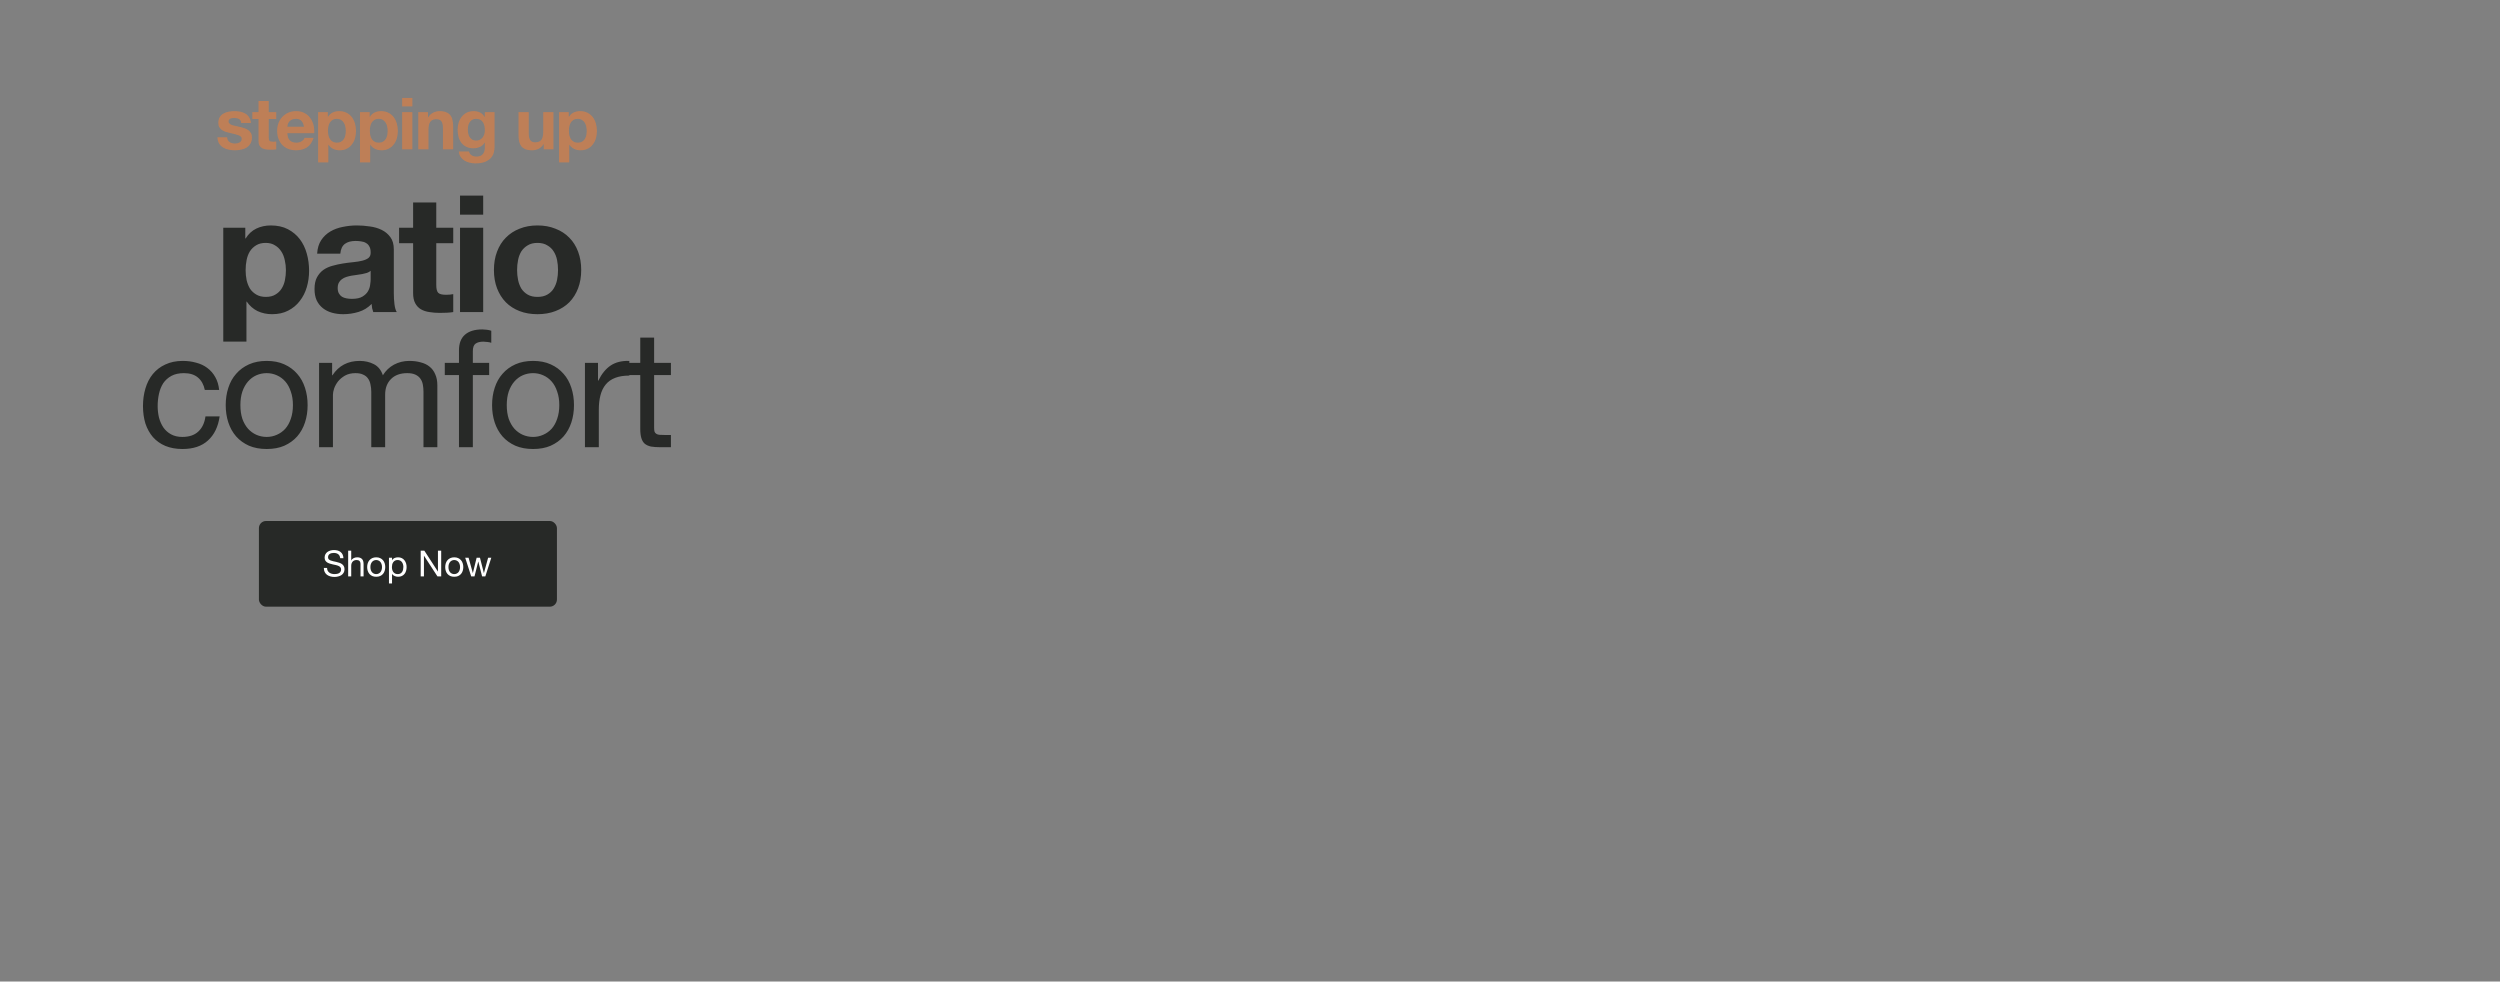 <svg width="1406" height="552" viewBox="0 0 1406 552" fill="none" xmlns="http://www.w3.org/2000/svg">
<rect x="0" y="0" width="1406" height="552" fill="#808080" stroke="none"/>
<rect x="145.615" y="293" width="167.606" height="48.2" rx="4.017" fill="#272927"/>
<path d="M191.321 313.924C191.213 312.884 190.835 312.135 190.187 311.676C189.552 311.203 188.735 310.967 187.736 310.967C187.331 310.967 186.932 311.007 186.541 311.088C186.149 311.169 185.798 311.304 185.487 311.493C185.19 311.682 184.947 311.939 184.758 312.263C184.583 312.574 184.495 312.965 184.495 313.438C184.495 313.883 184.623 314.248 184.88 314.532C185.15 314.802 185.501 315.024 185.933 315.2C186.379 315.375 186.878 315.524 187.432 315.646C187.986 315.754 188.546 315.875 189.113 316.01C189.694 316.145 190.261 316.307 190.814 316.496C191.368 316.672 191.861 316.915 192.293 317.225C192.739 317.536 193.09 317.928 193.346 318.4C193.616 318.873 193.751 319.467 193.751 320.183C193.751 320.952 193.576 321.614 193.225 322.168C192.887 322.708 192.448 323.153 191.908 323.505C191.368 323.842 190.76 324.085 190.085 324.234C189.424 324.396 188.762 324.477 188.1 324.477C187.29 324.477 186.52 324.376 185.791 324.173C185.076 323.97 184.441 323.667 183.887 323.261C183.347 322.843 182.915 322.316 182.591 321.682C182.28 321.033 182.125 320.27 182.125 319.393H183.948C183.948 320 184.063 320.527 184.292 320.973C184.535 321.405 184.846 321.763 185.224 322.046C185.616 322.33 186.068 322.539 186.581 322.674C187.094 322.809 187.621 322.877 188.161 322.877C188.593 322.877 189.025 322.836 189.457 322.755C189.903 322.674 190.301 322.539 190.652 322.35C191.004 322.147 191.287 321.877 191.503 321.54C191.719 321.202 191.827 320.77 191.827 320.243C191.827 319.744 191.692 319.339 191.422 319.028C191.166 318.718 190.814 318.468 190.369 318.279C189.937 318.076 189.444 317.914 188.89 317.793C188.337 317.671 187.769 317.55 187.189 317.428C186.622 317.293 186.061 317.144 185.508 316.982C184.954 316.807 184.454 316.584 184.009 316.314C183.577 316.03 183.226 315.673 182.955 315.24C182.699 314.795 182.571 314.241 182.571 313.58C182.571 312.85 182.719 312.222 183.016 311.696C183.313 311.156 183.705 310.717 184.191 310.379C184.691 310.028 185.251 309.772 185.872 309.61C186.507 309.434 187.155 309.346 187.817 309.346C188.559 309.346 189.248 309.434 189.883 309.61C190.517 309.785 191.071 310.062 191.544 310.44C192.03 310.818 192.408 311.297 192.678 311.878C192.962 312.445 193.117 313.127 193.144 313.924H191.321ZM195.806 309.691H197.528V315.22H197.568C197.703 314.896 197.892 314.626 198.135 314.41C198.379 314.18 198.649 313.998 198.946 313.863C199.256 313.715 199.574 313.607 199.898 313.539C200.235 313.471 200.559 313.438 200.87 313.438C201.559 313.438 202.132 313.532 202.592 313.721C203.051 313.91 203.422 314.174 203.706 314.511C203.989 314.849 204.185 315.254 204.293 315.727C204.415 316.186 204.475 316.699 204.475 317.266V324.153H202.754V317.063C202.754 316.415 202.565 315.902 202.186 315.524C201.808 315.146 201.289 314.957 200.627 314.957C200.1 314.957 199.641 315.038 199.249 315.2C198.871 315.362 198.554 315.592 198.297 315.889C198.041 316.186 197.845 316.537 197.71 316.942C197.589 317.333 197.528 317.766 197.528 318.238V324.153H195.806V309.691ZM208.317 318.927C208.317 319.562 208.398 320.129 208.56 320.628C208.736 321.114 208.972 321.526 209.269 321.864C209.566 322.188 209.91 322.438 210.302 322.613C210.707 322.789 211.132 322.877 211.578 322.877C212.024 322.877 212.442 322.789 212.834 322.613C213.239 322.438 213.59 322.188 213.887 321.864C214.184 321.526 214.414 321.114 214.576 320.628C214.751 320.129 214.839 319.562 214.839 318.927C214.839 318.292 214.751 317.732 214.576 317.246C214.414 316.746 214.184 316.327 213.887 315.99C213.59 315.652 213.239 315.396 212.834 315.22C212.442 315.045 212.024 314.957 211.578 314.957C211.132 314.957 210.707 315.045 210.302 315.22C209.91 315.396 209.566 315.652 209.269 315.99C208.972 316.327 208.736 316.746 208.56 317.246C208.398 317.732 208.317 318.292 208.317 318.927ZM206.494 318.927C206.494 318.157 206.602 317.442 206.818 316.78C207.034 316.105 207.358 315.524 207.79 315.038C208.222 314.538 208.756 314.147 209.391 313.863C210.025 313.58 210.754 313.438 211.578 313.438C212.415 313.438 213.144 313.58 213.766 313.863C214.4 314.147 214.934 314.538 215.366 315.038C215.798 315.524 216.122 316.105 216.338 316.78C216.554 317.442 216.662 318.157 216.662 318.927C216.662 319.697 216.554 320.412 216.338 321.074C216.122 321.736 215.798 322.316 215.366 322.816C214.934 323.302 214.4 323.687 213.766 323.97C213.144 324.24 212.415 324.376 211.578 324.376C210.754 324.376 210.025 324.24 209.391 323.97C208.756 323.687 208.222 323.302 207.79 322.816C207.358 322.316 207.034 321.736 206.818 321.074C206.602 320.412 206.494 319.697 206.494 318.927ZM218.753 313.681H220.475V315.099H220.515C220.799 314.518 221.244 314.099 221.852 313.843C222.46 313.573 223.128 313.438 223.857 313.438C224.667 313.438 225.37 313.586 225.964 313.883C226.571 314.18 227.071 314.586 227.463 315.099C227.868 315.598 228.171 316.179 228.374 316.841C228.577 317.502 228.678 318.204 228.678 318.947C228.678 319.69 228.577 320.392 228.374 321.054C228.185 321.715 227.888 322.296 227.483 322.796C227.091 323.282 226.592 323.667 225.984 323.95C225.39 324.234 224.694 324.376 223.898 324.376C223.641 324.376 223.351 324.349 223.027 324.294C222.716 324.24 222.406 324.153 222.095 324.031C221.784 323.91 221.487 323.748 221.204 323.545C220.934 323.329 220.704 323.066 220.515 322.755H220.475V328.143H218.753V313.681ZM226.855 318.826C226.855 318.339 226.787 317.867 226.652 317.408C226.531 316.935 226.335 316.517 226.065 316.152C225.808 315.787 225.471 315.497 225.052 315.281C224.647 315.065 224.168 314.957 223.614 314.957C223.033 314.957 222.541 315.072 222.135 315.301C221.73 315.531 221.399 315.835 221.143 316.213C220.886 316.577 220.697 316.996 220.576 317.469C220.468 317.941 220.414 318.421 220.414 318.907C220.414 319.42 220.475 319.919 220.596 320.406C220.718 320.878 220.907 321.297 221.163 321.661C221.433 322.026 221.778 322.323 222.196 322.553C222.615 322.769 223.121 322.877 223.715 322.877C224.309 322.877 224.802 322.762 225.194 322.532C225.599 322.303 225.923 321.999 226.166 321.621C226.409 321.243 226.585 320.811 226.693 320.324C226.801 319.838 226.855 319.339 226.855 318.826ZM236.6 309.691H238.645L246.261 321.418H246.302V309.691H248.125V324.153H246.018L238.463 312.547H238.422V324.153H236.6V309.691ZM252.21 318.927C252.21 319.562 252.291 320.129 252.453 320.628C252.628 321.114 252.865 321.526 253.162 321.864C253.459 322.188 253.803 322.438 254.195 322.613C254.6 322.789 255.025 322.877 255.471 322.877C255.916 322.877 256.335 322.789 256.727 322.613C257.132 322.438 257.483 322.188 257.78 321.864C258.077 321.526 258.307 321.114 258.469 320.628C258.644 320.129 258.732 319.562 258.732 318.927C258.732 318.292 258.644 317.732 258.469 317.246C258.307 316.746 258.077 316.327 257.78 315.99C257.483 315.652 257.132 315.396 256.727 315.22C256.335 315.045 255.916 314.957 255.471 314.957C255.025 314.957 254.6 315.045 254.195 315.22C253.803 315.396 253.459 315.652 253.162 315.99C252.865 316.327 252.628 316.746 252.453 317.246C252.291 317.732 252.21 318.292 252.21 318.927ZM250.387 318.927C250.387 318.157 250.495 317.442 250.711 316.78C250.927 316.105 251.251 315.524 251.683 315.038C252.115 314.538 252.649 314.147 253.283 313.863C253.918 313.58 254.647 313.438 255.471 313.438C256.308 313.438 257.037 313.58 257.658 313.863C258.293 314.147 258.826 314.538 259.259 315.038C259.691 315.524 260.015 316.105 260.231 316.78C260.447 317.442 260.555 318.157 260.555 318.927C260.555 319.697 260.447 320.412 260.231 321.074C260.015 321.736 259.691 322.316 259.259 322.816C258.826 323.302 258.293 323.687 257.658 323.97C257.037 324.24 256.308 324.376 255.471 324.376C254.647 324.376 253.918 324.24 253.283 323.97C252.649 323.687 252.115 323.302 251.683 322.816C251.251 322.316 250.927 321.736 250.711 321.074C250.495 320.412 250.387 319.697 250.387 318.927ZM272.955 324.153H271.132L269.006 315.828H268.965L266.859 324.153H264.995L261.633 313.681H263.537L265.907 322.249H265.947L268.054 313.681H269.937L272.125 322.249H272.166L274.515 313.681H276.298L272.955 324.153Z" fill="white"/>
<path d="M149.517 166.977C151.658 166.977 153.432 166.549 154.839 165.693C156.307 164.837 157.469 163.735 158.326 162.39C159.243 160.983 159.886 159.362 160.253 157.527C160.62 155.692 160.803 153.826 160.803 151.93C160.803 150.033 160.589 148.168 160.161 146.333C159.794 144.498 159.152 142.877 158.234 141.47C157.317 140.002 156.124 138.839 154.656 137.983C153.249 137.066 151.505 136.607 149.426 136.607C147.285 136.607 145.48 137.066 144.012 137.983C142.605 138.839 141.443 139.971 140.525 141.378C139.669 142.785 139.057 144.406 138.69 146.241C138.323 148.076 138.14 149.972 138.14 151.93C138.14 153.826 138.323 155.692 138.69 157.527C139.119 159.362 139.761 160.983 140.617 162.39C141.535 163.735 142.728 164.837 144.196 165.693C145.664 166.549 147.438 166.977 149.517 166.977ZM125.569 128.074H137.956V134.129H138.14C139.73 131.56 141.749 129.695 144.196 128.532C146.642 127.37 149.334 126.789 152.27 126.789C156.001 126.789 159.213 127.492 161.904 128.899C164.596 130.306 166.828 132.172 168.602 134.496C170.376 136.821 171.691 139.543 172.548 142.663C173.404 145.721 173.832 148.932 173.832 152.297C173.832 155.478 173.404 158.536 172.548 161.472C171.691 164.408 170.376 167.008 168.602 169.271C166.89 171.535 164.718 173.339 162.088 174.685C159.519 176.031 156.491 176.703 153.004 176.703C150.068 176.703 147.346 176.122 144.838 174.96C142.391 173.737 140.373 171.963 138.782 169.638H138.599V192.118H125.569V128.074ZM178.358 142.663C178.542 139.604 179.307 137.066 180.652 135.047C181.998 133.028 183.711 131.407 185.79 130.184C187.87 128.961 190.195 128.104 192.764 127.615C195.394 127.064 198.024 126.789 200.655 126.789C203.04 126.789 205.457 126.973 207.903 127.34C210.35 127.645 212.583 128.288 214.601 129.266C216.62 130.245 218.272 131.621 219.556 133.395C220.841 135.108 221.483 137.402 221.483 140.277V164.959C221.483 167.1 221.605 169.149 221.85 171.106C222.095 173.064 222.523 174.532 223.135 175.511H209.922C209.677 174.777 209.463 174.043 209.28 173.309C209.157 172.513 209.066 171.718 209.004 170.923C206.925 173.064 204.478 174.562 201.664 175.419C198.85 176.275 195.975 176.703 193.039 176.703C190.776 176.703 188.665 176.428 186.708 175.878C184.751 175.327 183.038 174.471 181.57 173.309C180.102 172.146 178.939 170.678 178.083 168.904C177.288 167.13 176.89 165.02 176.89 162.573C176.89 159.882 177.349 157.68 178.267 155.967C179.245 154.193 180.469 152.786 181.937 151.746C183.466 150.706 185.179 149.942 187.075 149.452C189.032 148.902 190.99 148.474 192.947 148.168C194.905 147.862 196.832 147.617 198.728 147.434C200.624 147.25 202.306 146.975 203.774 146.608C205.242 146.241 206.405 145.721 207.261 145.048C208.117 144.314 208.515 143.274 208.454 141.929C208.454 140.522 208.209 139.421 207.72 138.625C207.292 137.769 206.68 137.127 205.885 136.699C205.151 136.209 204.264 135.903 203.224 135.781C202.245 135.597 201.175 135.506 200.012 135.506C197.443 135.506 195.425 136.056 193.957 137.157C192.489 138.258 191.632 140.093 191.388 142.663H178.358ZM208.454 152.297C207.903 152.786 207.2 153.184 206.343 153.49C205.548 153.734 204.661 153.948 203.683 154.132C202.765 154.315 201.786 154.468 200.746 154.591C199.707 154.713 198.667 154.866 197.627 155.049C196.648 155.233 195.669 155.478 194.691 155.783C193.773 156.089 192.947 156.517 192.213 157.068C191.54 157.557 190.99 158.2 190.562 158.995C190.134 159.79 189.919 160.799 189.919 162.023C189.919 163.185 190.134 164.164 190.562 164.959C190.99 165.754 191.571 166.396 192.305 166.886C193.039 167.314 193.895 167.62 194.874 167.803C195.853 167.987 196.862 168.079 197.902 168.079C200.471 168.079 202.459 167.65 203.866 166.794C205.273 165.938 206.313 164.928 206.986 163.766C207.659 162.543 208.056 161.319 208.179 160.096C208.362 158.872 208.454 157.894 208.454 157.16V152.297ZM245.359 128.074H254.902V136.79H245.359V160.279C245.359 162.481 245.726 163.95 246.46 164.684C247.194 165.418 248.662 165.785 250.864 165.785C251.598 165.785 252.302 165.754 252.975 165.693C253.648 165.632 254.29 165.54 254.902 165.418V175.511C253.801 175.694 252.577 175.816 251.231 175.878C249.886 175.939 248.571 175.969 247.286 175.969C245.267 175.969 243.341 175.816 241.505 175.511C239.732 175.266 238.141 174.746 236.734 173.951C235.389 173.156 234.318 172.024 233.523 170.556C232.728 169.088 232.33 167.161 232.33 164.775V136.79H224.439V128.074H232.33V113.852H245.359V128.074ZM271.744 120.733H258.715V109.998H271.744V120.733ZM258.715 128.074H271.744V175.511H258.715V128.074ZM290.812 151.838C290.812 153.734 290.996 155.6 291.363 157.435C291.73 159.209 292.341 160.83 293.198 162.298C294.115 163.705 295.308 164.837 296.776 165.693C298.244 166.549 300.079 166.977 302.281 166.977C304.483 166.977 306.319 166.549 307.787 165.693C309.316 164.837 310.509 163.705 311.365 162.298C312.283 160.83 312.925 159.209 313.292 157.435C313.659 155.6 313.842 153.734 313.842 151.838C313.842 149.942 313.659 148.076 313.292 146.241C312.925 144.406 312.283 142.785 311.365 141.378C310.509 139.971 309.316 138.839 307.787 137.983C306.319 137.066 304.483 136.607 302.281 136.607C300.079 136.607 298.244 137.066 296.776 137.983C295.308 138.839 294.115 139.971 293.198 141.378C292.341 142.785 291.73 144.406 291.363 146.241C290.996 148.076 290.812 149.942 290.812 151.838ZM277.783 151.838C277.783 148.045 278.364 144.62 279.526 141.561C280.688 138.442 282.34 135.812 284.481 133.671C286.622 131.469 289.191 129.786 292.188 128.624C295.186 127.401 298.55 126.789 302.281 126.789C306.013 126.789 309.377 127.401 312.374 128.624C315.433 129.786 318.032 131.469 320.173 133.671C322.314 135.812 323.966 138.442 325.128 141.561C326.29 144.62 326.871 148.045 326.871 151.838C326.871 155.63 326.29 159.056 325.128 162.114C323.966 165.173 322.314 167.803 320.173 170.005C318.032 172.146 315.433 173.798 312.374 174.96C309.377 176.122 306.013 176.703 302.281 176.703C298.55 176.703 295.186 176.122 292.188 174.96C289.191 173.798 286.622 172.146 284.481 170.005C282.34 167.803 280.688 165.173 279.526 162.114C278.364 159.056 277.783 155.63 277.783 151.838Z" fill="#272927"/>
<path d="M115.187 219.305C114.575 216.308 113.291 213.983 111.333 212.331C109.376 210.68 106.746 209.854 103.442 209.854C100.629 209.854 98.273 210.374 96.377 211.414C94.481 212.454 92.952 213.83 91.79 215.543C90.689 217.256 89.893 219.244 89.404 221.507C88.915 223.709 88.67 226.003 88.67 228.389C88.67 230.591 88.915 232.732 89.404 234.811C89.954 236.891 90.78 238.757 91.881 240.408C92.982 241.999 94.42 243.283 96.194 244.262C97.968 245.241 100.078 245.73 102.525 245.73C106.379 245.73 109.376 244.721 111.517 242.702C113.719 240.684 115.065 237.839 115.554 234.169H123.537C122.68 240.041 120.478 244.568 116.93 247.749C113.444 250.93 108.672 252.52 102.617 252.52C99.008 252.52 95.796 251.939 92.982 250.777C90.23 249.614 87.905 247.963 86.009 245.822C84.174 243.681 82.767 241.142 81.788 238.206C80.871 235.209 80.412 231.936 80.412 228.389C80.412 224.841 80.871 221.538 81.788 218.479C82.706 215.359 84.082 212.668 85.917 210.405C87.814 208.08 90.169 206.276 92.982 204.991C95.796 203.645 99.069 202.973 102.8 202.973C105.492 202.973 108 203.309 110.324 203.982C112.71 204.594 114.789 205.572 116.563 206.918C118.398 208.264 119.897 209.976 121.059 212.056C122.221 214.075 122.955 216.491 123.261 219.305H115.187ZM135.199 227.838C135.199 230.713 135.566 233.282 136.3 235.545C137.096 237.747 138.166 239.613 139.512 241.142C140.858 242.61 142.417 243.742 144.191 244.537C146.026 245.332 147.953 245.73 149.972 245.73C151.99 245.73 153.887 245.332 155.661 244.537C157.496 243.742 159.086 242.61 160.432 241.142C161.778 239.613 162.818 237.747 163.552 235.545C164.347 233.282 164.744 230.713 164.744 227.838C164.744 224.963 164.347 222.424 163.552 220.222C162.818 217.959 161.778 216.063 160.432 214.534C159.086 213.004 157.496 211.842 155.661 211.047C153.887 210.252 151.99 209.854 149.972 209.854C147.953 209.854 146.026 210.252 144.191 211.047C142.417 211.842 140.858 213.004 139.512 214.534C138.166 216.063 137.096 217.959 136.3 220.222C135.566 222.424 135.199 224.963 135.199 227.838ZM126.942 227.838C126.942 224.351 127.431 221.109 128.41 218.112C129.388 215.054 130.856 212.423 132.814 210.221C134.771 207.958 137.187 206.184 140.062 204.899C142.937 203.615 146.241 202.973 149.972 202.973C153.764 202.973 157.068 203.615 159.881 204.899C162.756 206.184 165.173 207.958 167.13 210.221C169.087 212.423 170.555 215.054 171.534 218.112C172.513 221.109 173.002 224.351 173.002 227.838C173.002 231.325 172.513 234.567 171.534 237.564C170.555 240.561 169.087 243.192 167.13 245.455C165.173 247.657 162.756 249.4 159.881 250.685C157.068 251.908 153.764 252.52 149.972 252.52C146.241 252.52 142.937 251.908 140.062 250.685C137.187 249.4 134.771 247.657 132.814 245.455C130.856 243.192 129.388 240.561 128.41 237.564C127.431 234.567 126.942 231.325 126.942 227.838ZM179.445 204.074H186.785V211.047H186.969C190.517 205.664 195.624 202.973 202.292 202.973C205.228 202.973 207.889 203.584 210.275 204.808C212.66 206.031 214.342 208.111 215.321 211.047C216.912 208.478 218.991 206.49 221.56 205.083C224.191 203.676 227.066 202.973 230.185 202.973C232.571 202.973 234.712 203.248 236.608 203.798C238.566 204.288 240.217 205.083 241.563 206.184C242.97 207.285 244.04 208.722 244.774 210.496C245.569 212.209 245.967 214.289 245.967 216.736V251.511H238.168V220.406C238.168 218.938 238.046 217.561 237.801 216.277C237.556 214.992 237.097 213.891 236.425 212.974C235.752 211.995 234.804 211.23 233.58 210.68C232.418 210.129 230.889 209.854 228.993 209.854C225.139 209.854 222.111 210.955 219.909 213.157C217.707 215.359 216.606 218.296 216.606 221.966V251.511H208.807V220.406C208.807 218.877 208.654 217.47 208.348 216.185C208.103 214.901 207.644 213.8 206.971 212.882C206.299 211.903 205.381 211.169 204.219 210.68C203.118 210.129 201.68 209.854 199.906 209.854C197.643 209.854 195.686 210.313 194.034 211.23C192.444 212.148 191.129 213.249 190.089 214.534C189.11 215.818 188.376 217.164 187.887 218.571C187.458 219.917 187.244 221.048 187.244 221.966V251.511H179.445V204.074ZM258.128 210.955H250.145V204.074H258.128V197.008C258.128 193.155 259.229 190.249 261.431 188.292C263.695 186.273 266.967 185.264 271.249 185.264C271.983 185.264 272.809 185.325 273.726 185.447C274.705 185.57 275.561 185.753 276.295 185.998V192.788C275.623 192.543 274.889 192.39 274.093 192.329C273.298 192.207 272.564 192.146 271.891 192.146C269.995 192.146 268.527 192.513 267.487 193.247C266.447 193.981 265.927 195.388 265.927 197.467V204.074H275.103V210.955H265.927V251.511H258.128V210.955ZM285.003 227.838C285.003 230.713 285.37 233.282 286.104 235.545C286.899 237.747 287.97 239.613 289.315 241.142C290.661 242.61 292.221 243.742 293.995 244.537C295.83 245.332 297.757 245.73 299.775 245.73C301.794 245.73 303.69 245.332 305.464 244.537C307.299 243.742 308.89 242.61 310.235 241.142C311.581 239.613 312.621 237.747 313.355 235.545C314.15 233.282 314.548 230.713 314.548 227.838C314.548 224.963 314.15 222.424 313.355 220.222C312.621 217.959 311.581 216.063 310.235 214.534C308.89 213.004 307.299 211.842 305.464 211.047C303.69 210.252 301.794 209.854 299.775 209.854C297.757 209.854 295.83 210.252 293.995 211.047C292.221 211.842 290.661 213.004 289.315 214.534C287.97 216.063 286.899 217.959 286.104 220.222C285.37 222.424 285.003 224.963 285.003 227.838ZM276.745 227.838C276.745 224.351 277.234 221.109 278.213 218.112C279.192 215.054 280.66 212.423 282.617 210.221C284.575 207.958 286.991 206.184 289.866 204.899C292.741 203.615 296.044 202.973 299.775 202.973C303.568 202.973 306.871 203.615 309.685 204.899C312.56 206.184 314.976 207.958 316.933 210.221C318.891 212.423 320.359 215.054 321.338 218.112C322.316 221.109 322.806 224.351 322.806 227.838C322.806 231.325 322.316 234.567 321.338 237.564C320.359 240.561 318.891 243.192 316.933 245.455C314.976 247.657 312.56 249.4 309.685 250.685C306.871 251.908 303.568 252.52 299.775 252.52C296.044 252.52 292.741 251.908 289.866 250.685C286.991 249.4 284.575 247.657 282.617 245.455C280.66 243.192 279.192 240.561 278.213 237.564C277.234 234.567 276.745 231.325 276.745 227.838ZM328.973 204.074H336.314V214.075H336.497C338.393 210.221 340.718 207.377 343.47 205.542C346.223 203.707 349.71 202.85 353.931 202.973V211.23C350.811 211.23 348.15 211.659 345.948 212.515C343.746 213.371 341.972 214.625 340.626 216.277C339.28 217.929 338.302 219.947 337.69 222.333C337.078 224.657 336.772 227.349 336.772 230.407V251.511H328.973V204.074ZM367.878 204.074H377.329V210.955H367.878V240.408C367.878 241.326 367.939 242.06 368.061 242.61C368.245 243.161 368.551 243.589 368.979 243.895C369.407 244.201 369.988 244.415 370.722 244.537C371.517 244.598 372.527 244.629 373.75 244.629H377.329V251.511H371.365C369.346 251.511 367.603 251.388 366.135 251.144C364.728 250.838 363.565 250.318 362.648 249.584C361.791 248.85 361.149 247.81 360.721 246.464C360.293 245.118 360.079 243.344 360.079 241.142V210.955H352.004V204.074H360.079V189.852H367.878V204.074Z" fill="#272927"/>
<path d="M127.766 77.196C127.766 77.817 127.887 78.357 128.13 78.816C128.4 79.248 128.738 79.613 129.143 79.91C129.547 80.18 130.006 80.382 130.519 80.517C131.059 80.652 131.613 80.72 132.18 80.72C132.585 80.72 133.003 80.679 133.435 80.598C133.894 80.49 134.299 80.342 134.65 80.153C135.028 79.937 135.339 79.667 135.582 79.343C135.825 78.992 135.946 78.56 135.946 78.047C135.946 77.183 135.366 76.535 134.205 76.103C133.071 75.671 131.478 75.239 129.426 74.807C128.589 74.618 127.766 74.402 126.956 74.159C126.173 73.889 125.471 73.551 124.85 73.146C124.229 72.714 123.729 72.188 123.351 71.567C122.973 70.919 122.784 70.136 122.784 69.218C122.784 67.868 123.041 66.761 123.554 65.897C124.094 65.033 124.796 64.358 125.66 63.872C126.524 63.359 127.496 63.008 128.576 62.819C129.655 62.603 130.762 62.495 131.896 62.495C133.03 62.495 134.124 62.603 135.177 62.819C136.257 63.035 137.215 63.4 138.052 63.913C138.889 64.425 139.578 65.114 140.118 65.978C140.685 66.815 141.022 67.881 141.13 69.177H135.663C135.582 68.07 135.163 67.328 134.407 66.95C133.651 66.545 132.76 66.343 131.734 66.343C131.41 66.343 131.059 66.37 130.681 66.424C130.303 66.451 129.952 66.531 129.628 66.666C129.332 66.802 129.075 67.004 128.859 67.274C128.643 67.517 128.535 67.854 128.535 68.286C128.535 68.799 128.724 69.218 129.102 69.542C129.48 69.866 129.966 70.136 130.56 70.352C131.181 70.541 131.883 70.716 132.666 70.878C133.449 71.04 134.245 71.216 135.055 71.405C135.892 71.594 136.702 71.823 137.485 72.093C138.295 72.363 139.011 72.728 139.632 73.187C140.253 73.619 140.752 74.172 141.13 74.847C141.508 75.495 141.697 76.305 141.697 77.277C141.697 78.654 141.414 79.815 140.847 80.76C140.307 81.678 139.591 82.421 138.7 82.987C137.809 83.555 136.783 83.946 135.622 84.162C134.488 84.405 133.327 84.526 132.139 84.526C130.924 84.526 129.736 84.405 128.576 84.162C127.415 83.919 126.375 83.514 125.457 82.947C124.566 82.38 123.824 81.638 123.23 80.72C122.663 79.775 122.352 78.6 122.298 77.196H127.766ZM151.138 63.062H155.35V66.909H151.138V77.277C151.138 78.249 151.3 78.897 151.624 79.221C151.948 79.545 152.596 79.707 153.568 79.707C153.892 79.707 154.202 79.694 154.499 79.667C154.796 79.64 155.08 79.599 155.35 79.545V84C154.864 84.081 154.324 84.135 153.73 84.162C153.136 84.189 152.555 84.203 151.988 84.203C151.097 84.203 150.247 84.135 149.437 84C148.654 83.892 147.952 83.662 147.331 83.311C146.737 82.96 146.264 82.461 145.913 81.813C145.562 81.165 145.387 80.315 145.387 79.262V66.909H141.904V63.062H145.387V56.785H151.138V63.062ZM170.965 71.283C170.695 69.825 170.209 68.718 169.507 67.962C168.832 67.207 167.792 66.829 166.388 66.829C165.47 66.829 164.701 66.99 164.08 67.314C163.486 67.611 163 67.989 162.622 68.448C162.271 68.907 162.014 69.393 161.852 69.906C161.717 70.419 161.636 70.878 161.609 71.283H170.965ZM161.609 74.928C161.69 76.791 162.163 78.141 163.027 78.978C163.891 79.815 165.133 80.234 166.753 80.234C167.914 80.234 168.913 79.95 169.75 79.383C170.587 78.789 171.1 78.168 171.289 77.52H176.351C175.541 80.031 174.299 81.827 172.625 82.906C170.951 83.987 168.926 84.526 166.55 84.526C164.903 84.526 163.418 84.27 162.095 83.757C160.772 83.217 159.652 82.461 158.734 81.489C157.816 80.517 157.1 79.356 156.587 78.006C156.101 76.656 155.858 75.171 155.858 73.551C155.858 71.985 156.115 70.527 156.628 69.177C157.141 67.827 157.87 66.666 158.815 65.695C159.76 64.695 160.88 63.913 162.176 63.346C163.499 62.779 164.957 62.495 166.55 62.495C168.332 62.495 169.885 62.846 171.208 63.548C172.531 64.223 173.611 65.141 174.447 66.302C175.311 67.463 175.932 68.786 176.31 70.271C176.688 71.756 176.823 73.308 176.715 74.928H161.609ZM189.481 80.234C190.426 80.234 191.209 80.045 191.83 79.667C192.478 79.289 192.991 78.803 193.369 78.209C193.774 77.588 194.058 76.872 194.22 76.062C194.382 75.252 194.463 74.429 194.463 73.592C194.463 72.755 194.368 71.931 194.179 71.121C194.017 70.311 193.734 69.596 193.329 68.975C192.924 68.327 192.397 67.814 191.749 67.436C191.128 67.031 190.359 66.829 189.441 66.829C188.496 66.829 187.699 67.031 187.052 67.436C186.431 67.814 185.918 68.313 185.513 68.934C185.135 69.555 184.865 70.271 184.703 71.081C184.541 71.891 184.46 72.728 184.46 73.592C184.46 74.429 184.541 75.252 184.703 76.062C184.892 76.872 185.175 77.588 185.553 78.209C185.958 78.803 186.485 79.289 187.133 79.667C187.78 80.045 188.563 80.234 189.481 80.234ZM178.911 63.062H184.379V65.735H184.46C185.162 64.601 186.053 63.778 187.133 63.265C188.212 62.752 189.4 62.495 190.696 62.495C192.343 62.495 193.761 62.806 194.949 63.427C196.137 64.047 197.122 64.871 197.905 65.897C198.688 66.923 199.269 68.124 199.647 69.501C200.025 70.851 200.214 72.269 200.214 73.754C200.214 75.158 200.025 76.508 199.647 77.804C199.269 79.1 198.688 80.247 197.905 81.246C197.149 82.245 196.191 83.041 195.03 83.635C193.896 84.23 192.559 84.526 191.02 84.526C189.724 84.526 188.523 84.27 187.416 83.757C186.336 83.217 185.445 82.434 184.743 81.408H184.662V91.33H178.911V63.062ZM213.025 80.234C213.97 80.234 214.753 80.045 215.374 79.667C216.021 79.289 216.534 78.803 216.912 78.209C217.317 77.588 217.601 76.872 217.763 76.062C217.925 75.252 218.006 74.429 218.006 73.592C218.006 72.755 217.911 71.931 217.722 71.121C217.56 70.311 217.277 69.596 216.872 68.975C216.467 68.327 215.94 67.814 215.293 67.436C214.672 67.031 213.902 66.829 212.984 66.829C212.039 66.829 211.243 67.031 210.595 67.436C209.974 67.814 209.461 68.313 209.056 68.934C208.678 69.555 208.408 70.271 208.246 71.081C208.084 71.891 208.003 72.728 208.003 73.592C208.003 74.429 208.084 75.252 208.246 76.062C208.435 76.872 208.718 77.588 209.096 78.209C209.501 78.803 210.028 79.289 210.676 79.667C211.324 80.045 212.107 80.234 213.025 80.234ZM202.454 63.062H207.922V65.735H208.003C208.705 64.601 209.596 63.778 210.676 63.265C211.756 62.752 212.944 62.495 214.24 62.495C215.887 62.495 217.304 62.806 218.492 63.427C219.68 64.047 220.665 64.871 221.448 65.897C222.231 66.923 222.812 68.124 223.19 69.501C223.568 70.851 223.757 72.269 223.757 73.754C223.757 75.158 223.568 76.508 223.19 77.804C222.812 79.1 222.231 80.247 221.448 81.246C220.692 82.245 219.734 83.041 218.573 83.635C217.439 84.23 216.102 84.526 214.564 84.526C213.268 84.526 212.066 84.27 210.959 83.757C209.879 83.217 208.988 82.434 208.286 81.408H208.205V91.33H202.454V63.062ZM231.91 59.822H226.16V55.084H231.91V59.822ZM226.16 63.062H231.91V84H226.16V63.062ZM235.224 63.062H240.691V65.978H240.813C241.542 64.763 242.486 63.886 243.647 63.346C244.808 62.779 245.996 62.495 247.211 62.495C248.75 62.495 250.006 62.711 250.978 63.143C251.977 63.548 252.76 64.129 253.327 64.885C253.894 65.614 254.285 66.518 254.501 67.598C254.744 68.651 254.866 69.825 254.866 71.121V84H249.115V72.174C249.115 70.446 248.845 69.164 248.305 68.327C247.765 67.463 246.806 67.031 245.429 67.031C243.863 67.031 242.729 67.503 242.027 68.448C241.326 69.366 240.975 70.892 240.975 73.025V84H235.224V63.062ZM267.776 79.059C268.586 79.059 269.301 78.897 269.922 78.573C270.543 78.249 271.056 77.817 271.461 77.277C271.866 76.737 272.163 76.13 272.352 75.455C272.568 74.753 272.676 74.024 272.676 73.268C272.676 72.404 272.595 71.594 272.433 70.838C272.271 70.055 272.001 69.366 271.623 68.772C271.245 68.178 270.746 67.706 270.125 67.355C269.504 67.004 268.721 66.829 267.776 66.829C266.966 66.829 266.264 66.99 265.67 67.314C265.103 67.638 264.617 68.084 264.212 68.651C263.834 69.191 263.55 69.825 263.361 70.554C263.199 71.256 263.118 71.999 263.118 72.782C263.118 73.538 263.186 74.294 263.321 75.05C263.483 75.779 263.739 76.44 264.09 77.034C264.468 77.628 264.954 78.114 265.548 78.492C266.142 78.87 266.885 79.059 267.776 79.059ZM278.143 82.663C278.143 83.501 278.022 84.459 277.779 85.539C277.563 86.619 277.077 87.618 276.321 88.536C275.565 89.481 274.471 90.277 273.04 90.925C271.61 91.573 269.693 91.897 267.29 91.897C266.264 91.897 265.211 91.762 264.131 91.492C263.078 91.249 262.106 90.858 261.215 90.318C260.351 89.778 259.622 89.076 259.028 88.212C258.461 87.375 258.137 86.362 258.056 85.174H263.766C264.036 86.254 264.563 86.997 265.346 87.402C266.129 87.834 267.033 88.05 268.059 88.05C269.679 88.05 270.854 87.564 271.583 86.592C272.338 85.62 272.703 84.391 272.676 82.906V80.153H272.595C271.974 81.26 271.083 82.083 269.922 82.623C268.788 83.136 267.587 83.392 266.318 83.392C264.752 83.392 263.402 83.123 262.268 82.582C261.134 82.016 260.202 81.26 259.473 80.315C258.744 79.343 258.204 78.222 257.853 76.953C257.529 75.657 257.367 74.294 257.367 72.863C257.367 71.513 257.556 70.217 257.934 68.975C258.339 67.706 258.92 66.599 259.676 65.654C260.432 64.682 261.363 63.913 262.47 63.346C263.604 62.779 264.9 62.495 266.358 62.495C267.735 62.495 268.937 62.752 269.963 63.265C271.016 63.778 271.893 64.641 272.595 65.856H272.676V63.062H278.143V82.663ZM311.257 84H305.79V81.084H305.668C304.939 82.299 303.994 83.177 302.833 83.716C301.672 84.257 300.484 84.526 299.27 84.526C297.731 84.526 296.462 84.324 295.463 83.919C294.491 83.514 293.721 82.947 293.154 82.218C292.587 81.462 292.182 80.558 291.939 79.505C291.723 78.425 291.615 77.237 291.615 75.941V63.062H297.366V74.888C297.366 76.616 297.636 77.912 298.176 78.776C298.716 79.613 299.675 80.031 301.051 80.031C302.617 80.031 303.751 79.572 304.453 78.654C305.155 77.709 305.506 76.17 305.506 74.037V63.062H311.257V84ZM324.977 80.234C325.922 80.234 326.705 80.045 327.326 79.667C327.974 79.289 328.487 78.803 328.865 78.209C329.27 77.588 329.554 76.872 329.716 76.062C329.878 75.252 329.959 74.429 329.959 73.592C329.959 72.755 329.864 71.931 329.675 71.121C329.513 70.311 329.23 69.596 328.825 68.975C328.42 68.327 327.893 67.814 327.245 67.436C326.624 67.031 325.855 66.829 324.937 66.829C323.992 66.829 323.195 67.031 322.547 67.436C321.926 67.814 321.413 68.313 321.008 68.934C320.63 69.555 320.36 70.271 320.198 71.081C320.036 71.891 319.955 72.728 319.955 73.592C319.955 74.429 320.036 75.252 320.198 76.062C320.387 76.872 320.671 77.588 321.049 78.209C321.454 78.803 321.98 79.289 322.628 79.667C323.276 80.045 324.059 80.234 324.977 80.234ZM314.407 63.062H319.874V65.735H319.955C320.657 64.601 321.548 63.778 322.628 63.265C323.708 62.752 324.896 62.495 326.192 62.495C327.839 62.495 329.257 62.806 330.445 63.427C331.632 64.047 332.618 64.871 333.401 65.897C334.184 66.923 334.764 68.124 335.142 69.501C335.52 70.851 335.709 72.269 335.709 73.754C335.709 75.158 335.52 76.508 335.142 77.804C334.764 79.1 334.184 80.247 333.401 81.246C332.645 82.245 331.686 83.041 330.526 83.635C329.392 84.23 328.055 84.526 326.516 84.526C325.22 84.526 324.019 84.27 322.912 83.757C321.832 83.217 320.941 82.434 320.239 81.408H320.158V91.33H314.407V63.062Z" fill="#BE7F57"/>
</svg>
